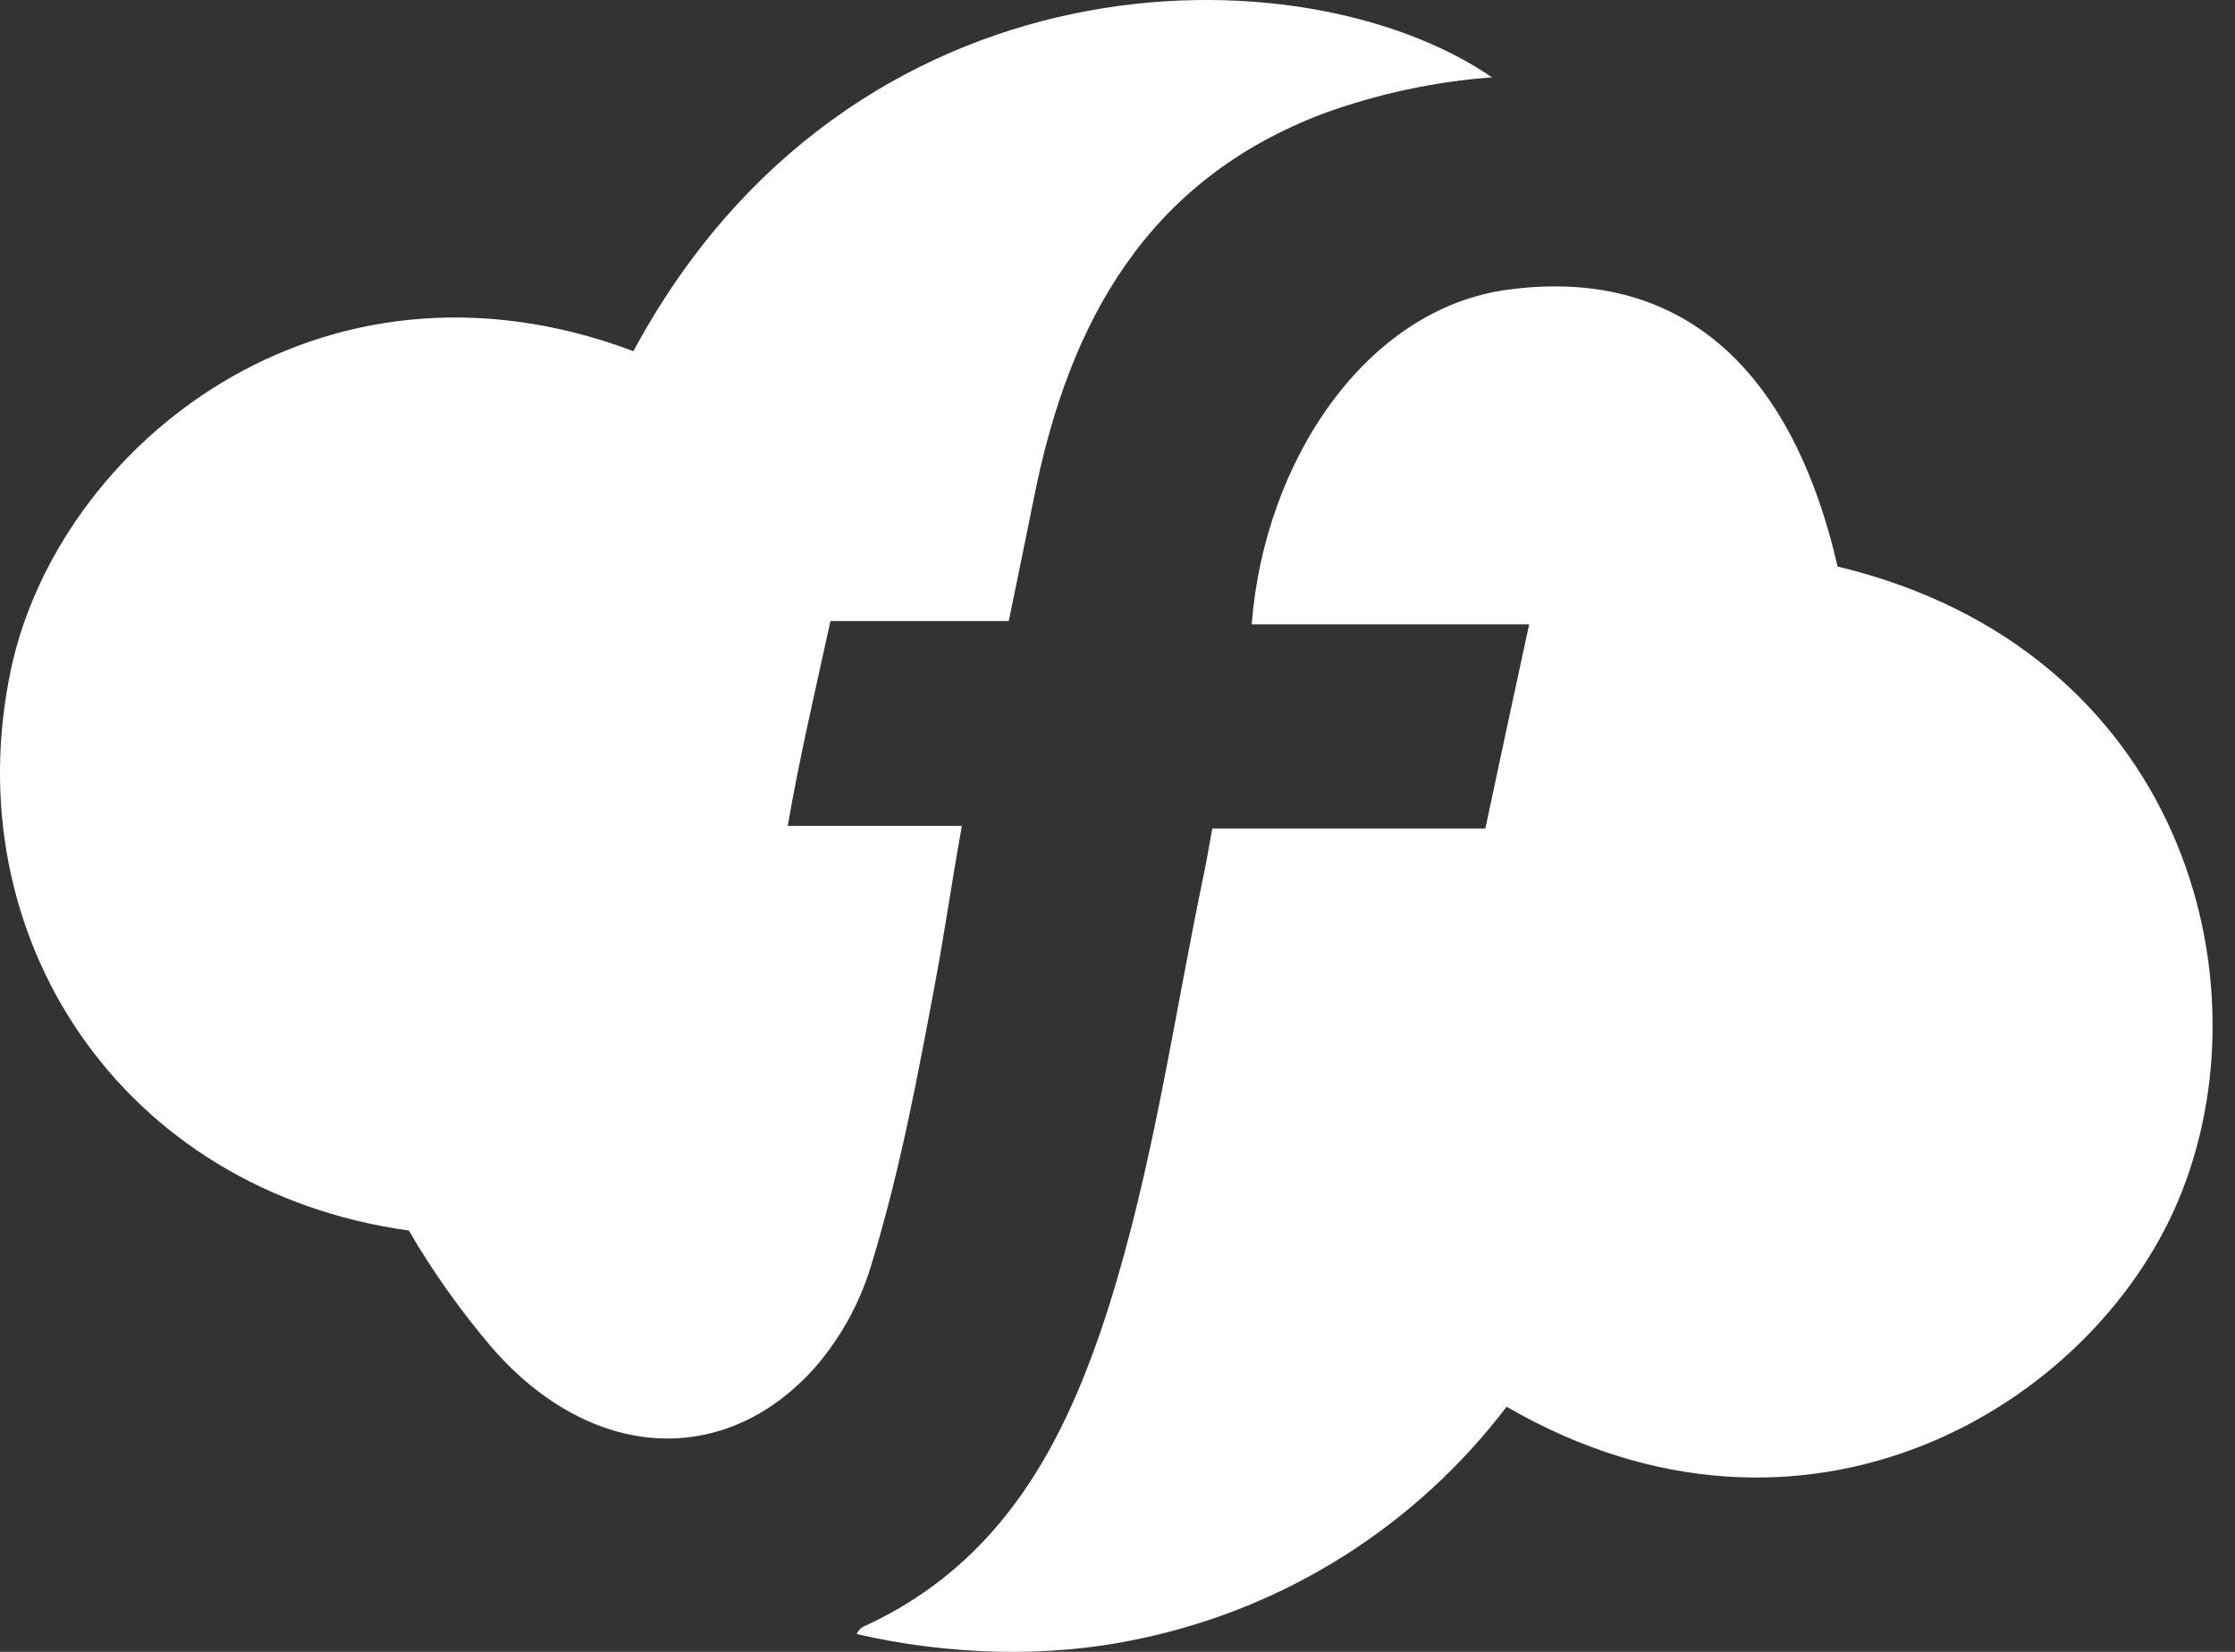 <svg width="46" height="34" viewBox="0 0 46 34" fill="none" xmlns="http://www.w3.org/2000/svg">
<rect x="0" y="0" width="46" height="34" fill="#333333" stroke="none"/>
<path d="M17.63 33.634C17.695 33.503 17.775 33.479 17.811 33.463C20.625 32.162 21.927 29.701 22.812 26.92C23.737 24.005 24.154 20.976 24.777 17.992C24.844 17.668 24.886 17.406 24.951 17.053H30.571C30.865 15.669 31.152 14.326 31.473 12.85H25.762C26.022 9.488 28.111 6.356 31.029 5.963C34.505 5.493 36.854 7.465 37.821 11.661C44.907 13.36 46.741 20.182 44.832 24.711C43.04 28.97 37.141 32.507 31.008 28.955C29.146 31.403 26.468 33.098 23.463 33.729C21.573 34.138 19.515 34.067 17.63 33.634Z" fill="white"/>
<path d="M8.414 25.328C2.477 24.501 -0.935 19.259 0.225 13.782C1.196 9.206 6.559 4.793 13.037 7.228C17.508 -1.086 26.792 -1.095 30.708 1.592C29.526 1.68 28.36 1.93 27.245 2.334C23.62 3.705 22.012 6.604 21.291 10.194C21.123 11.035 20.948 11.877 20.762 12.783H17.092C16.784 14.2 16.459 15.574 16.213 16.999H19.797C19.582 18.191 19.452 19.132 19.255 20.186C18.894 22.122 18.533 24.059 17.959 25.95C17.731 26.754 17.331 27.499 16.787 28.132C14.926 30.235 12.173 30.076 10.141 27.758C9.494 27.001 8.916 26.188 8.414 25.328Z" fill="white"/>
</svg>

